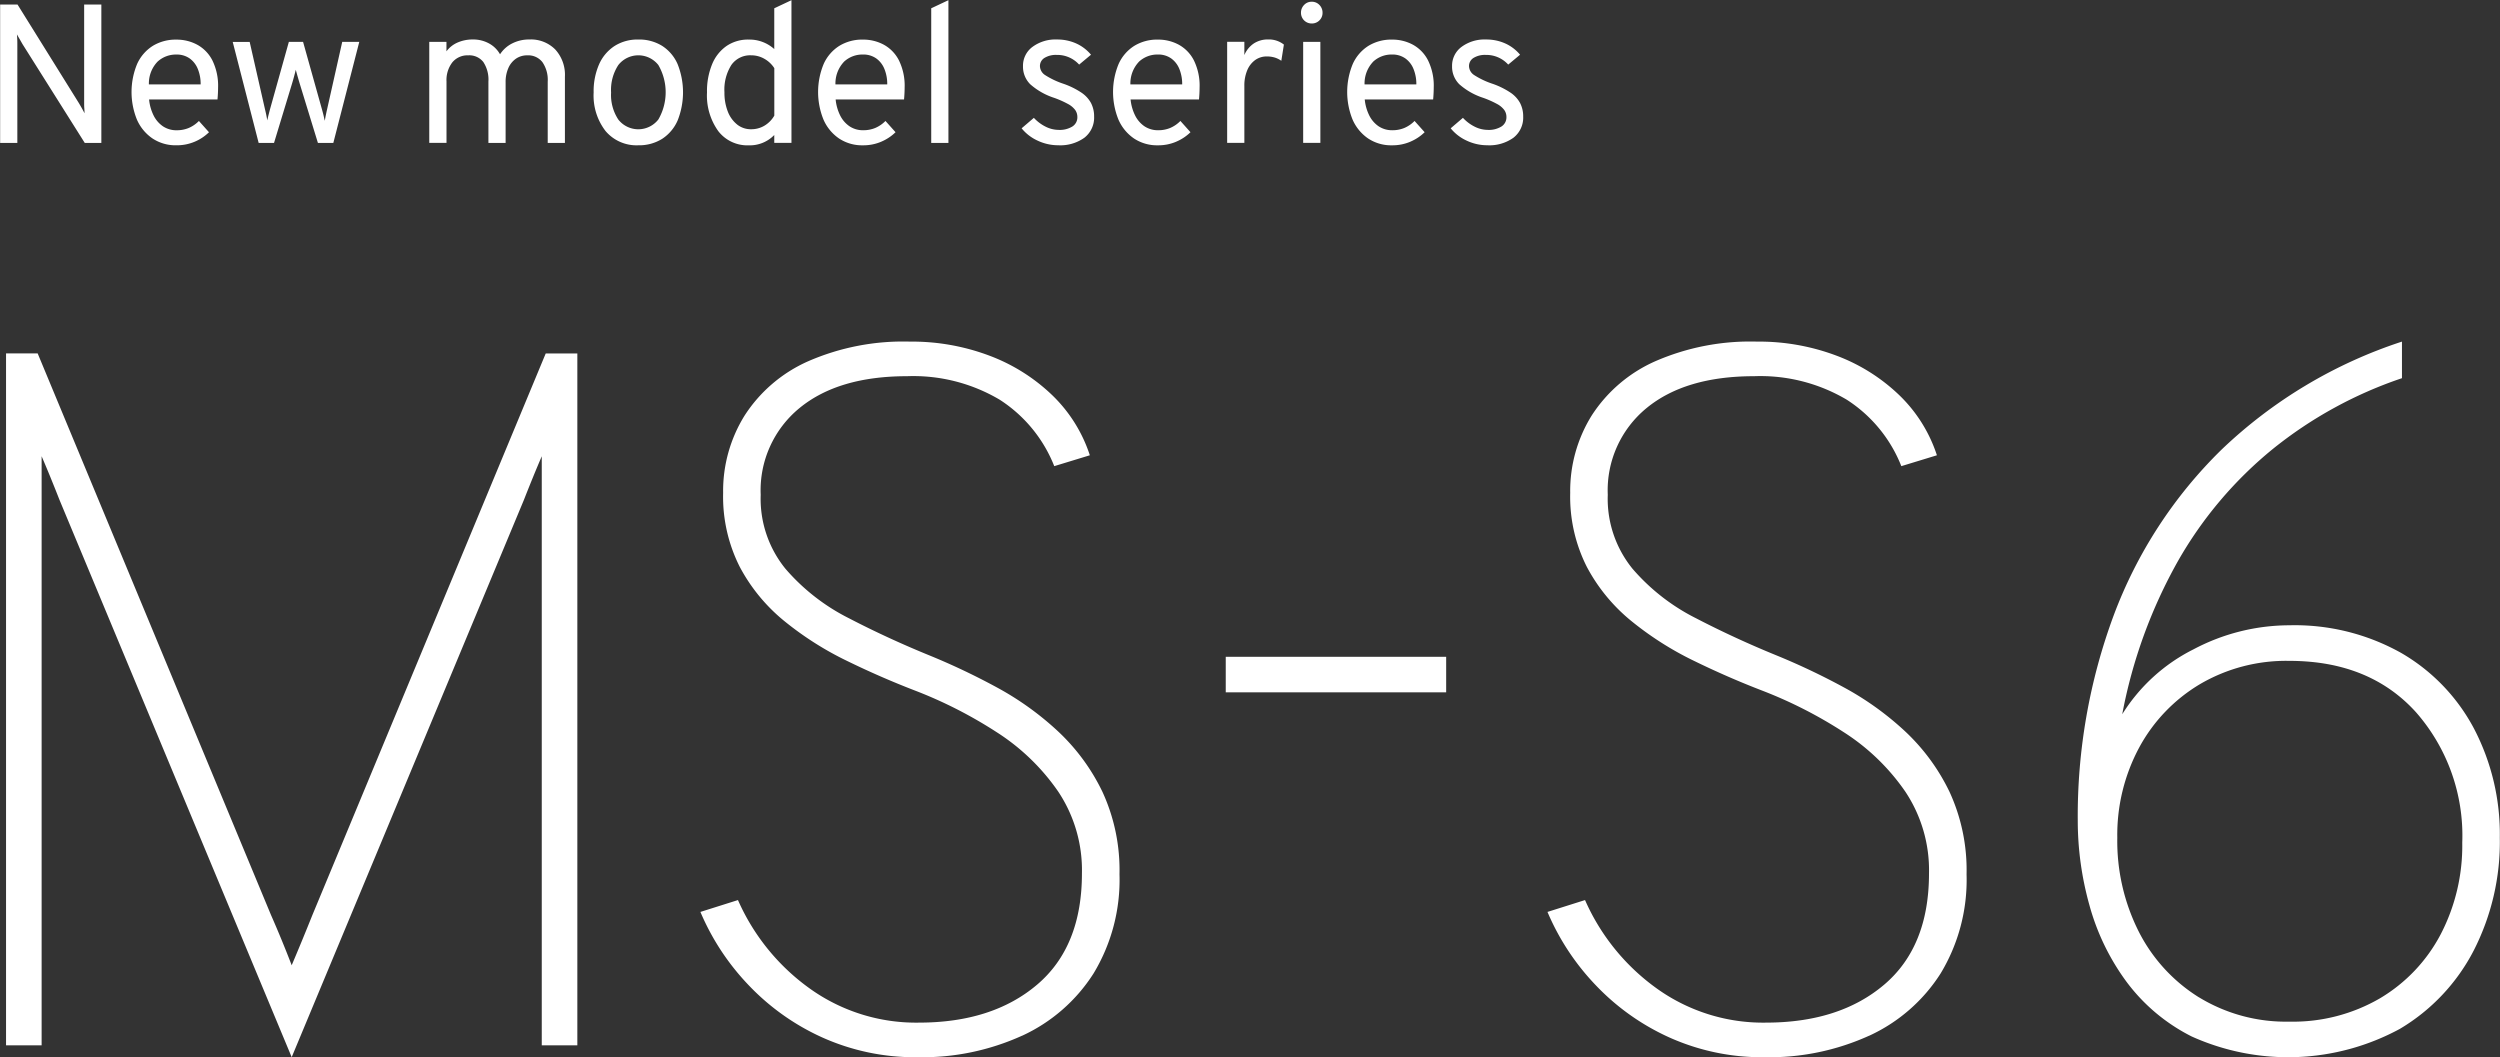 <svg xmlns="http://www.w3.org/2000/svg" width="404.688" height="171.126" viewBox="0 0 202.344 85.563"><rect x="0" y="0" width="202.344" height="85.563" fill="#333333" stroke="none"/><path d="M42.409 40.449q.36-.919.72-1.8t.72-1.72v47.68h2.88v-56h-2.56l-18.88 45.44q-.4 1-.82 2.02t-.86 2.056q-.4-1.039-.82-2.06t-.86-2.02l-18.88-45.44H.489v56h2.88v-47.68q.36.84.72 1.72t.72 1.8l18.8 45.12zm40.32 43.38a13.558 13.558 0 005.78-5.04 14.634 14.634 0 002.1-8.02 15.13 15.13 0 00-1.38-6.68 16.476 16.476 0 00-3.62-4.92 24.09 24.09 0 00-4.94-3.54 55.186 55.186 0 00-5.34-2.54q-3.441-1.4-6.6-3.04a16.626 16.626 0 01-5.16-4.02 8.974 8.974 0 01-2-5.98 8.6 8.6 0 013.14-7.02q3.14-2.58 8.7-2.58a13.71 13.71 0 017.5 1.9 11.33 11.33 0 014.42 5.38l2.88-.88a11.85 11.85 0 00-3.04-4.86 14.862 14.862 0 00-5.08-3.2 17.773 17.773 0 00-6.44-1.14 19.22 19.22 0 00-8.26 1.6 11.8 11.8 0 00-5.12 4.38 11.556 11.556 0 00-1.74 6.26 12.576 12.576 0 001.36 6.02 14.284 14.284 0 003.62 4.38 25.868 25.868 0 005 3.18q2.739 1.341 5.54 2.42a35.787 35.787 0 016.6 3.36 17.464 17.464 0 015 4.82 11.477 11.477 0 011.92 6.62q0 5.921-3.62 9t-9.58 3.08a14.766 14.766 0 01-8.8-2.74 17.436 17.436 0 01-5.84-7.18l-3.04.96a19.608 19.608 0 003.82 5.84 19.03 19.03 0 006 4.3 18.3 18.3 0 007.78 1.62 19.528 19.528 0 008.44-1.744zm34.32-27.791v-2.88h-17.84v2.88h17.84zm34.24 27.791a13.558 13.558 0 005.78-5.04 14.634 14.634 0 002.1-8.02 15.13 15.13 0 00-1.38-6.68 16.476 16.476 0 00-3.62-4.92 24.09 24.09 0 00-4.94-3.54 55.186 55.186 0 00-5.34-2.54q-3.441-1.4-6.6-3.04a16.623 16.623 0 01-5.16-4.02 8.972 8.972 0 01-2-5.98 8.6 8.6 0 013.14-7.02q3.139-2.58 8.7-2.58a13.71 13.71 0 017.5 1.9 11.33 11.33 0 014.42 5.38l2.88-.88a11.85 11.85 0 00-3.04-4.86 14.862 14.862 0 00-5.08-3.2 17.773 17.773 0 00-6.44-1.14 19.218 19.218 0 00-8.26 1.6 11.8 11.8 0 00-5.12 4.38 11.556 11.556 0 00-1.74 6.26 12.574 12.574 0 001.36 6.02 14.278 14.278 0 003.62 4.38 25.856 25.856 0 005 3.18q2.739 1.341 5.54 2.42a35.8 35.8 0 016.6 3.36 17.464 17.464 0 015 4.82 11.477 11.477 0 011.92 6.62q0 5.921-3.62 9t-9.58 3.08a14.765 14.765 0 01-8.8-2.74 17.435 17.435 0 01-5.84-7.18l-3.04.96a19.607 19.607 0 003.82 5.84 19.023 19.023 0 006 4.3 18.3 18.3 0 007.78 1.62 19.528 19.528 0 008.44-1.744zm42.96-.56a15.825 15.825 0 005.96-6.32 19.3 19.3 0 002.12-9.14 18.455 18.455 0 00-2.08-8.82 15.387 15.387 0 00-5.9-6.14 17.6 17.6 0 00-9.06-2.24 16.61 16.61 0 00-7.74 1.94 14.374 14.374 0 00-5.78 5.26 40.541 40.541 0 014.5-12.38 32.308 32.308 0 017.7-9.1 33.93 33.93 0 0110.44-5.72v-2.96a38.357 38.357 0 00-14.62 8.76 36.752 36.752 0 00-8.72 13.42 46.764 46.764 0 00-2.9 16.62 25.4 25.4 0 00.94 6.8 18.815 18.815 0 002.98 6.18 14.931 14.931 0 005.3 4.46 18.971 18.971 0 0016.86-.62zm-16.26-2.54a13.411 13.411 0 01-4.88-5.32 16.282 16.282 0 01-1.74-7.6 14.945 14.945 0 011.78-7.32 13.346 13.346 0 014.92-5.12 13.784 13.784 0 017.22-1.88q6.48 0 10.24 4.14a15.136 15.136 0 013.76 10.58 15.541 15.541 0 01-1.74 7.4 13.085 13.085 0 01-4.9 5.18 14 14 0 01-7.36 1.9 13.492 13.492 0 01-7.3-1.964zM1.403 11.567v-8c0-.128 0-.262-.008-.4s-.013-.267-.024-.384q.112.2.228.4t.22.384l5.04 8h1.344V.367H6.811v7.984c0 .128 0 .261.012.4s.015.277.02.416q-.12-.233-.232-.432t-.232-.4L1.419.367H.011v11.2h1.392zm14.38-.108a3.706 3.706 0 001.132-.756l-.816-.912a2.562 2.562 0 01-.828.568 2.506 2.506 0 01-.964.184 1.956 1.956 0 01-1.112-.316 2.29 2.29 0 01-.76-.876 3.7 3.7 0 01-.368-1.3h5.536q.024-.264.036-.516t.012-.444a4.652 4.652 0 00-.46-2.2 2.991 2.991 0 00-1.228-1.272 3.51 3.51 0 00-1.688-.412 3.549 3.549 0 00-1.9.5 3.364 3.364 0 00-1.272 1.46 5.934 5.934 0 00-.016 4.524 3.573 3.573 0 001.257 1.516 3.372 3.372 0 001.936.552 3.679 3.679 0 001.503-.3zm-3.032-6.468a2.192 2.192 0 011.524-.576 1.806 1.806 0 011.069.31 1.934 1.934 0 01.668.86 3.212 3.212 0 01.228 1.244h-4.189a2.555 2.555 0 01.7-1.838zm9.428 6.576l1.472-4.848q.072-.24.152-.536c.053-.2.1-.376.136-.536a42.518 42.518 0 00.304 1.072l1.488 4.848h1.248l2.1-8.176h-1.38l-1.232 5.488c-.037.16-.069.314-.1.464s-.053.293-.08.432c-.032-.144-.067-.29-.1-.436s-.077-.3-.12-.46l-1.536-5.488h-1.152l-1.535 5.488-.112.436c-.037.147-.069.289-.1.428q-.032-.2-.076-.42t-.1-.444l-1.248-5.488h-1.373l2.1 8.176h1.248zm13.96 0V6.591a2.34 2.34 0 01.472-1.544 1.585 1.585 0 011.288-.568 1.439 1.439 0 011.22.54 2.588 2.588 0 01.412 1.588v4.96h1.392V6.655a2.767 2.767 0 01.22-1.14 1.781 1.781 0 01.616-.764 1.587 1.587 0 01.924-.272 1.453 1.453 0 011.22.552 2.526 2.526 0 01.428 1.576v4.96h1.392v-5.36a3.036 3.036 0 00-.78-2.2 2.773 2.773 0 00-2.1-.812 3.008 3.008 0 00-1.372.312 2.521 2.521 0 00-1 .888 2.238 2.238 0 00-.9-.884 2.653 2.653 0 00-1.292-.316 3.037 3.037 0 00-1.236.244 2.218 2.218 0 00-.908.716v-.768h-1.391v8.176h1.4zm17.452-.328a3.379 3.379 0 001.253-1.484 6.164 6.164 0 000-4.564 3.327 3.327 0 00-1.248-1.476 3.526 3.526 0 00-1.932-.516 3.464 3.464 0 00-1.924.524 3.4 3.4 0 00-1.252 1.484 5.433 5.433 0 00-.44 2.28 4.694 4.694 0 00.968 3.124 3.281 3.281 0 002.648 1.148 3.5 3.5 0 001.927-.52zm-3.547-1.564a3.611 3.611 0 01-.584-2.188 3.669 3.669 0 01.584-2.22 2.06 2.06 0 013.244 0 4.4 4.4 0 010 4.4 2.057 2.057 0 01-3.244.008zm12.623 1.25v.64h1.392V.015l-1.392.656v3.3a3 3 0 00-2.064-.768 3.088 3.088 0 00-1.8.52 3.335 3.335 0 00-1.168 1.48 5.729 5.729 0 00-.412 2.272 4.94 4.94 0 00.908 3.132 2.972 2.972 0 002.468 1.156 2.756 2.756 0 002.064-.832zm-3-.844a2.475 2.475 0 01-.76-1.052 4.136 4.136 0 01-.272-1.56 3.726 3.726 0 01.564-2.216 1.855 1.855 0 011.6-.776 2.127 2.127 0 011.064.28 2.293 2.293 0 01.808.76v3.84a2.248 2.248 0 01-.8.816 2.077 2.077 0 01-1.068.288 1.786 1.786 0 01-1.136-.378zm11.684 1.376a3.706 3.706 0 001.132-.756l-.816-.912a2.562 2.562 0 01-.828.568 2.506 2.506 0 01-.964.184 1.956 1.956 0 01-1.112-.316 2.29 2.29 0 01-.76-.876 3.7 3.7 0 01-.368-1.3h5.536q.024-.264.036-.516t.012-.444a4.652 4.652 0 00-.46-2.2 2.991 2.991 0 00-1.228-1.272 3.51 3.51 0 00-1.688-.412 3.549 3.549 0 00-1.9.5 3.364 3.364 0 00-1.272 1.46 5.934 5.934 0 00-.016 4.524 3.573 3.573 0 001.256 1.52 3.372 3.372 0 001.936.552 3.679 3.679 0 001.504-.302zm-3.032-6.468a2.192 2.192 0 011.524-.576 1.806 1.806 0 011.072.312 1.934 1.934 0 01.668.86 3.212 3.212 0 01.228 1.244h-4.192a2.555 2.555 0 01.7-1.838zm8.444 6.576V.015l-1.392.656v10.9h1.392zm11.016-.428a2.057 2.057 0 00.776-1.7 2.34 2.34 0 00-.252-1.1 2.407 2.407 0 00-.8-.856 6.378 6.378 0 00-1.428-.7 6.518 6.518 0 01-1.492-.708.888.888 0 01-.412-.716.764.764 0 01.364-.668 1.768 1.768 0 011-.244 2.38 2.38 0 011.808.784l.96-.8a3.341 3.341 0 00-1.208-.916 3.721 3.721 0 00-1.544-.316 3.126 3.126 0 00-1.988.6 1.893 1.893 0 00-.764 1.56 2 2 0 00.588 1.464 5.452 5.452 0 001.94 1.1 7.791 7.791 0 011.1.488 1.758 1.758 0 01.592.488.975.975 0 01.18.576.878.878 0 01-.4.764 1.952 1.952 0 01-1.12.276 2.381 2.381 0 01-1.04-.256 3.252 3.252 0 01-.96-.72l-.992.848a3.566 3.566 0 001.3 1 3.878 3.878 0 001.66.372 3.334 3.334 0 002.132-.618zm7.444.32a3.7 3.7 0 001.132-.756l-.816-.912a2.562 2.562 0 01-.828.568 2.5 2.5 0 01-.964.184 1.959 1.959 0 01-1.112-.316 2.3 2.3 0 01-.76-.876 3.712 3.712 0 01-.368-1.3h5.537q.024-.264.036-.516t.012-.444a4.647 4.647 0 00-.46-2.2 2.986 2.986 0 00-1.228-1.272 3.508 3.508 0 00-1.688-.412 3.55 3.55 0 00-1.9.5 3.364 3.364 0 00-1.272 1.46 5.934 5.934 0 00-.016 4.524 3.578 3.578 0 001.256 1.52 3.374 3.374 0 001.936.552 3.675 3.675 0 001.503-.302zm-3.032-6.468a2.192 2.192 0 011.524-.576 1.8 1.8 0 011.072.312 1.929 1.929 0 01.668.86 3.212 3.212 0 01.228 1.244h-4.192a2.556 2.556 0 01.7-1.838zm8.524 6.576V6.957a3.189 3.189 0 01.228-1.256 1.926 1.926 0 01.636-.832 1.587 1.587 0 01.96-.3 2.177 2.177 0 01.62.084 1.881 1.881 0 01.548.268l.208-1.312a1.955 1.955 0 00-1.264-.416 2.082 2.082 0 00-1.164.32 2.127 2.127 0 00-.772.944V3.385h-1.392v8.176h1.392zm6.152 0V3.389h-1.392v8.176h1.392zm-.076-9.916a.833.833 0 00.252-.612.878.878 0 00-.252-.636.836.836 0 00-.628-.26.818.818 0 00-.612.26.878.878 0 00-.252.636.86.86 0 00.864.864.852.852 0 00.628-.25zm7.384 9.808a3.7 3.7 0 001.132-.756l-.816-.912a2.562 2.562 0 01-.828.568 2.5 2.5 0 01-.964.184 1.959 1.959 0 01-1.112-.316 2.3 2.3 0 01-.76-.876 3.712 3.712 0 01-.368-1.3h5.536q.024-.264.036-.516t.012-.444a4.647 4.647 0 00-.46-2.2 2.986 2.986 0 00-1.228-1.272 3.508 3.508 0 00-1.688-.412 3.55 3.55 0 00-1.9.5 3.364 3.364 0 00-1.272 1.46 5.934 5.934 0 00-.016 4.524 3.578 3.578 0 001.256 1.52 3.374 3.374 0 001.936.552 3.675 3.675 0 001.504-.302zm-3.032-6.468a2.192 2.192 0 011.524-.576 1.8 1.8 0 011.072.312 1.929 1.929 0 01.668.86 3.212 3.212 0 01.228 1.244h-4.191a2.556 2.556 0 01.7-1.838zm11.364 6.148a2.057 2.057 0 00.776-1.7 2.34 2.34 0 00-.252-1.1 2.407 2.407 0 00-.8-.856 6.378 6.378 0 00-1.428-.7 6.518 6.518 0 01-1.492-.708.888.888 0 01-.412-.716.764.764 0 01.364-.668 1.768 1.768 0 011-.244 2.38 2.38 0 011.808.784l.96-.8a3.341 3.341 0 00-1.208-.916 3.721 3.721 0 00-1.544-.316 3.126 3.126 0 00-1.988.6 1.893 1.893 0 00-.764 1.56 2 2 0 00.588 1.464 5.452 5.452 0 001.94 1.1 7.791 7.791 0 011.1.488 1.758 1.758 0 01.592.488.975.975 0 01.18.576.878.878 0 01-.4.764 1.952 1.952 0 01-1.12.276 2.381 2.381 0 01-1.04-.256 3.252 3.252 0 01-.96-.72l-.992.848a3.566 3.566 0 001.3 1 3.878 3.878 0 001.66.372 3.334 3.334 0 002.132-.618z" fill="#fff" fill-rule="evenodd"/></svg>